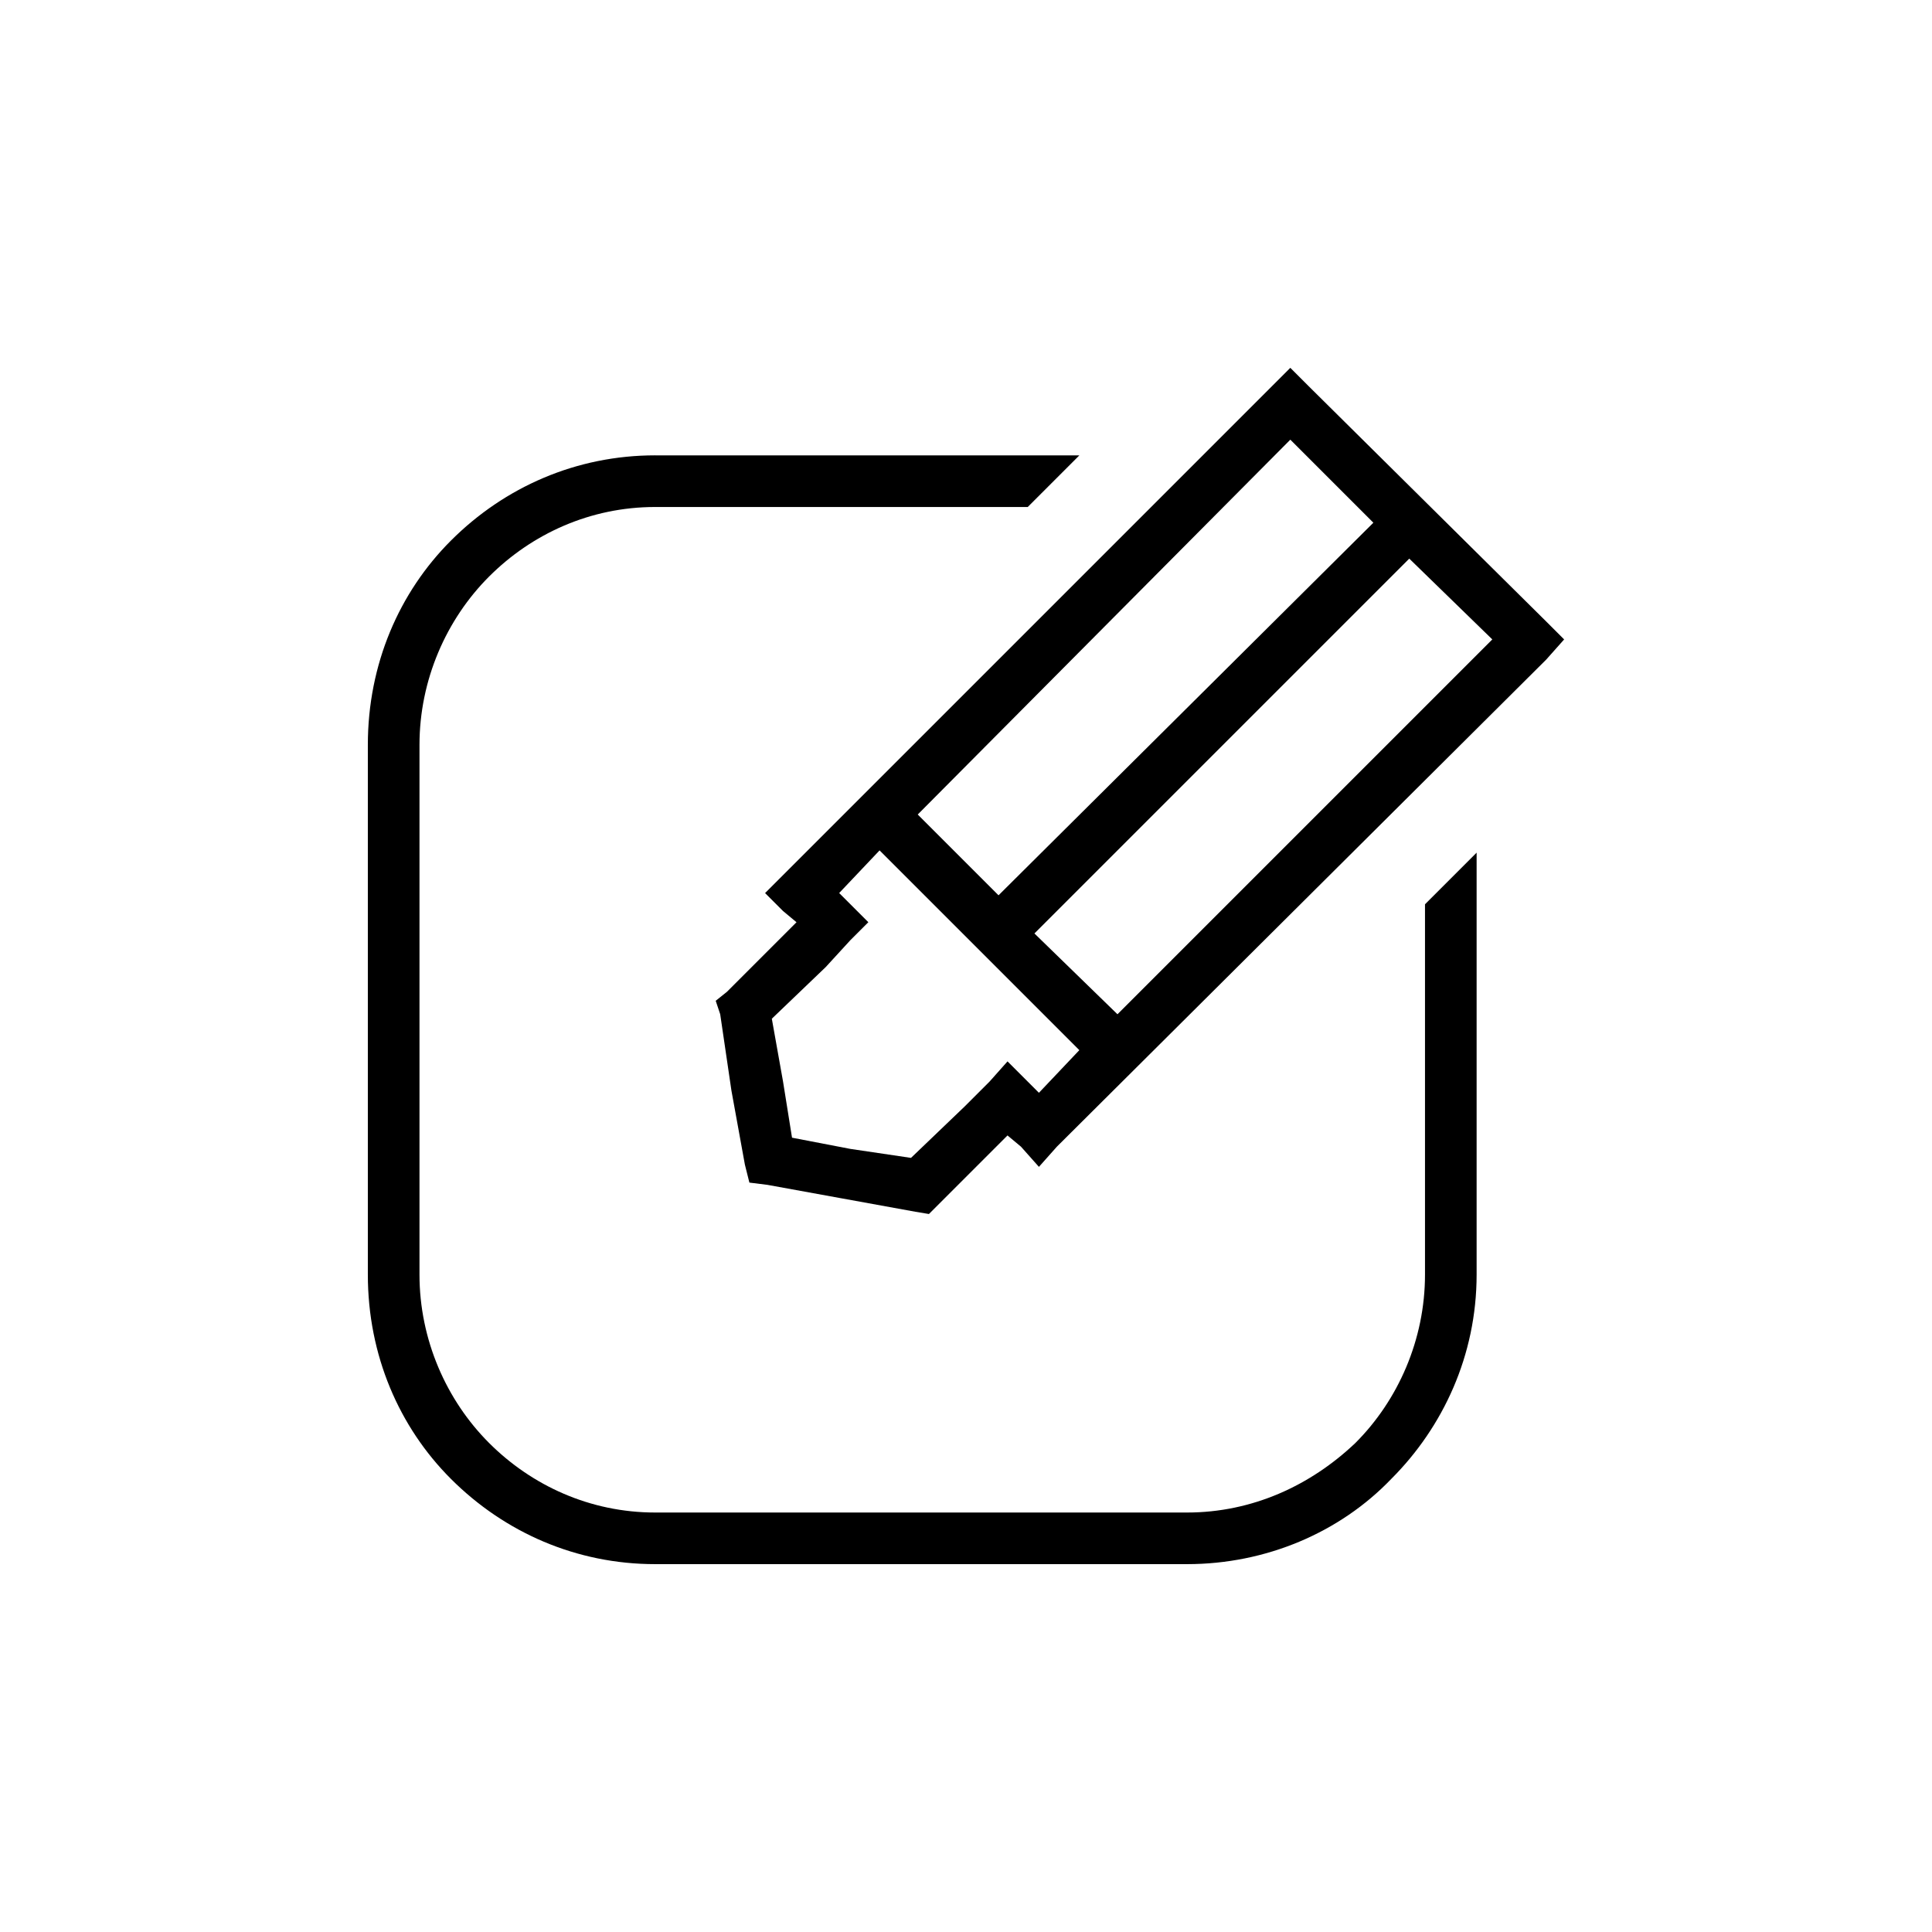 <?xml version="1.0" encoding="UTF-8"?>
<!-- Uploaded to: ICON Repo, www.svgrepo.com, Generator: ICON Repo Mixer Tools -->
<svg fill="#000000" width="800px" height="800px" version="1.1" viewBox="144 144 512 512" xmlns="http://www.w3.org/2000/svg">
 <g>
  <path d="m353.9 445.5 15.465 2.973 16.059 2.379 14.277-13.68 6.543-6.543 4.758-5.352 8.324 8.324 10.707-11.301-52.938-52.938-10.707 11.301 7.731 7.731-4.758 4.758-6.543 7.137-14.277 13.68 2.973 16.656 2.379 14.871zm163.57-153.46-99.336 99.336 22.008 21.414 99.336-99.336zm-108.85 89.223 99.336-98.738-22.008-22.008-98.738 99.336 21.414 21.414zm-41.637 80.301-19.629-3.57-4.758-0.594-1.191-4.758-3.57-19.629-2.973-20.223-1.191-3.57 2.973-2.379 18.438-18.438-3.57-2.973-4.758-4.758 139.19-139.19 4.758 4.758 63.051 62.457 4.758 4.758-4.758 5.352-129.67 129.07-4.758 5.352-4.758-5.352-3.57-2.973-20.82 20.82-3.57-0.594-19.629-3.57z"/>
  <path d="m317.62 264.68h112.42l-13.68 13.68h-98.738c-17.25 0-32.715 7.137-44.016 18.438s-18.438 27.363-18.438 44.609v140.38c0 17.25 7.137 33.309 18.438 44.609s26.766 18.438 44.016 18.438h140.97c17.25 0 32.715-7.137 44.609-18.438 11.301-11.301 18.438-27.363 18.438-44.609v-98.145l13.68-13.68v111.82c0 21.414-8.922 40.449-22.602 54.129-13.68 14.277-33.309 22.602-54.129 22.602h-140.97c-20.82 0-39.852-8.328-54.129-22.602-13.68-13.68-22.008-32.715-22.008-54.129v-140.38c0-21.414 8.328-40.449 22.008-54.129 14.277-14.277 33.309-22.602 54.129-22.602z"/>
 </g>
</svg>
